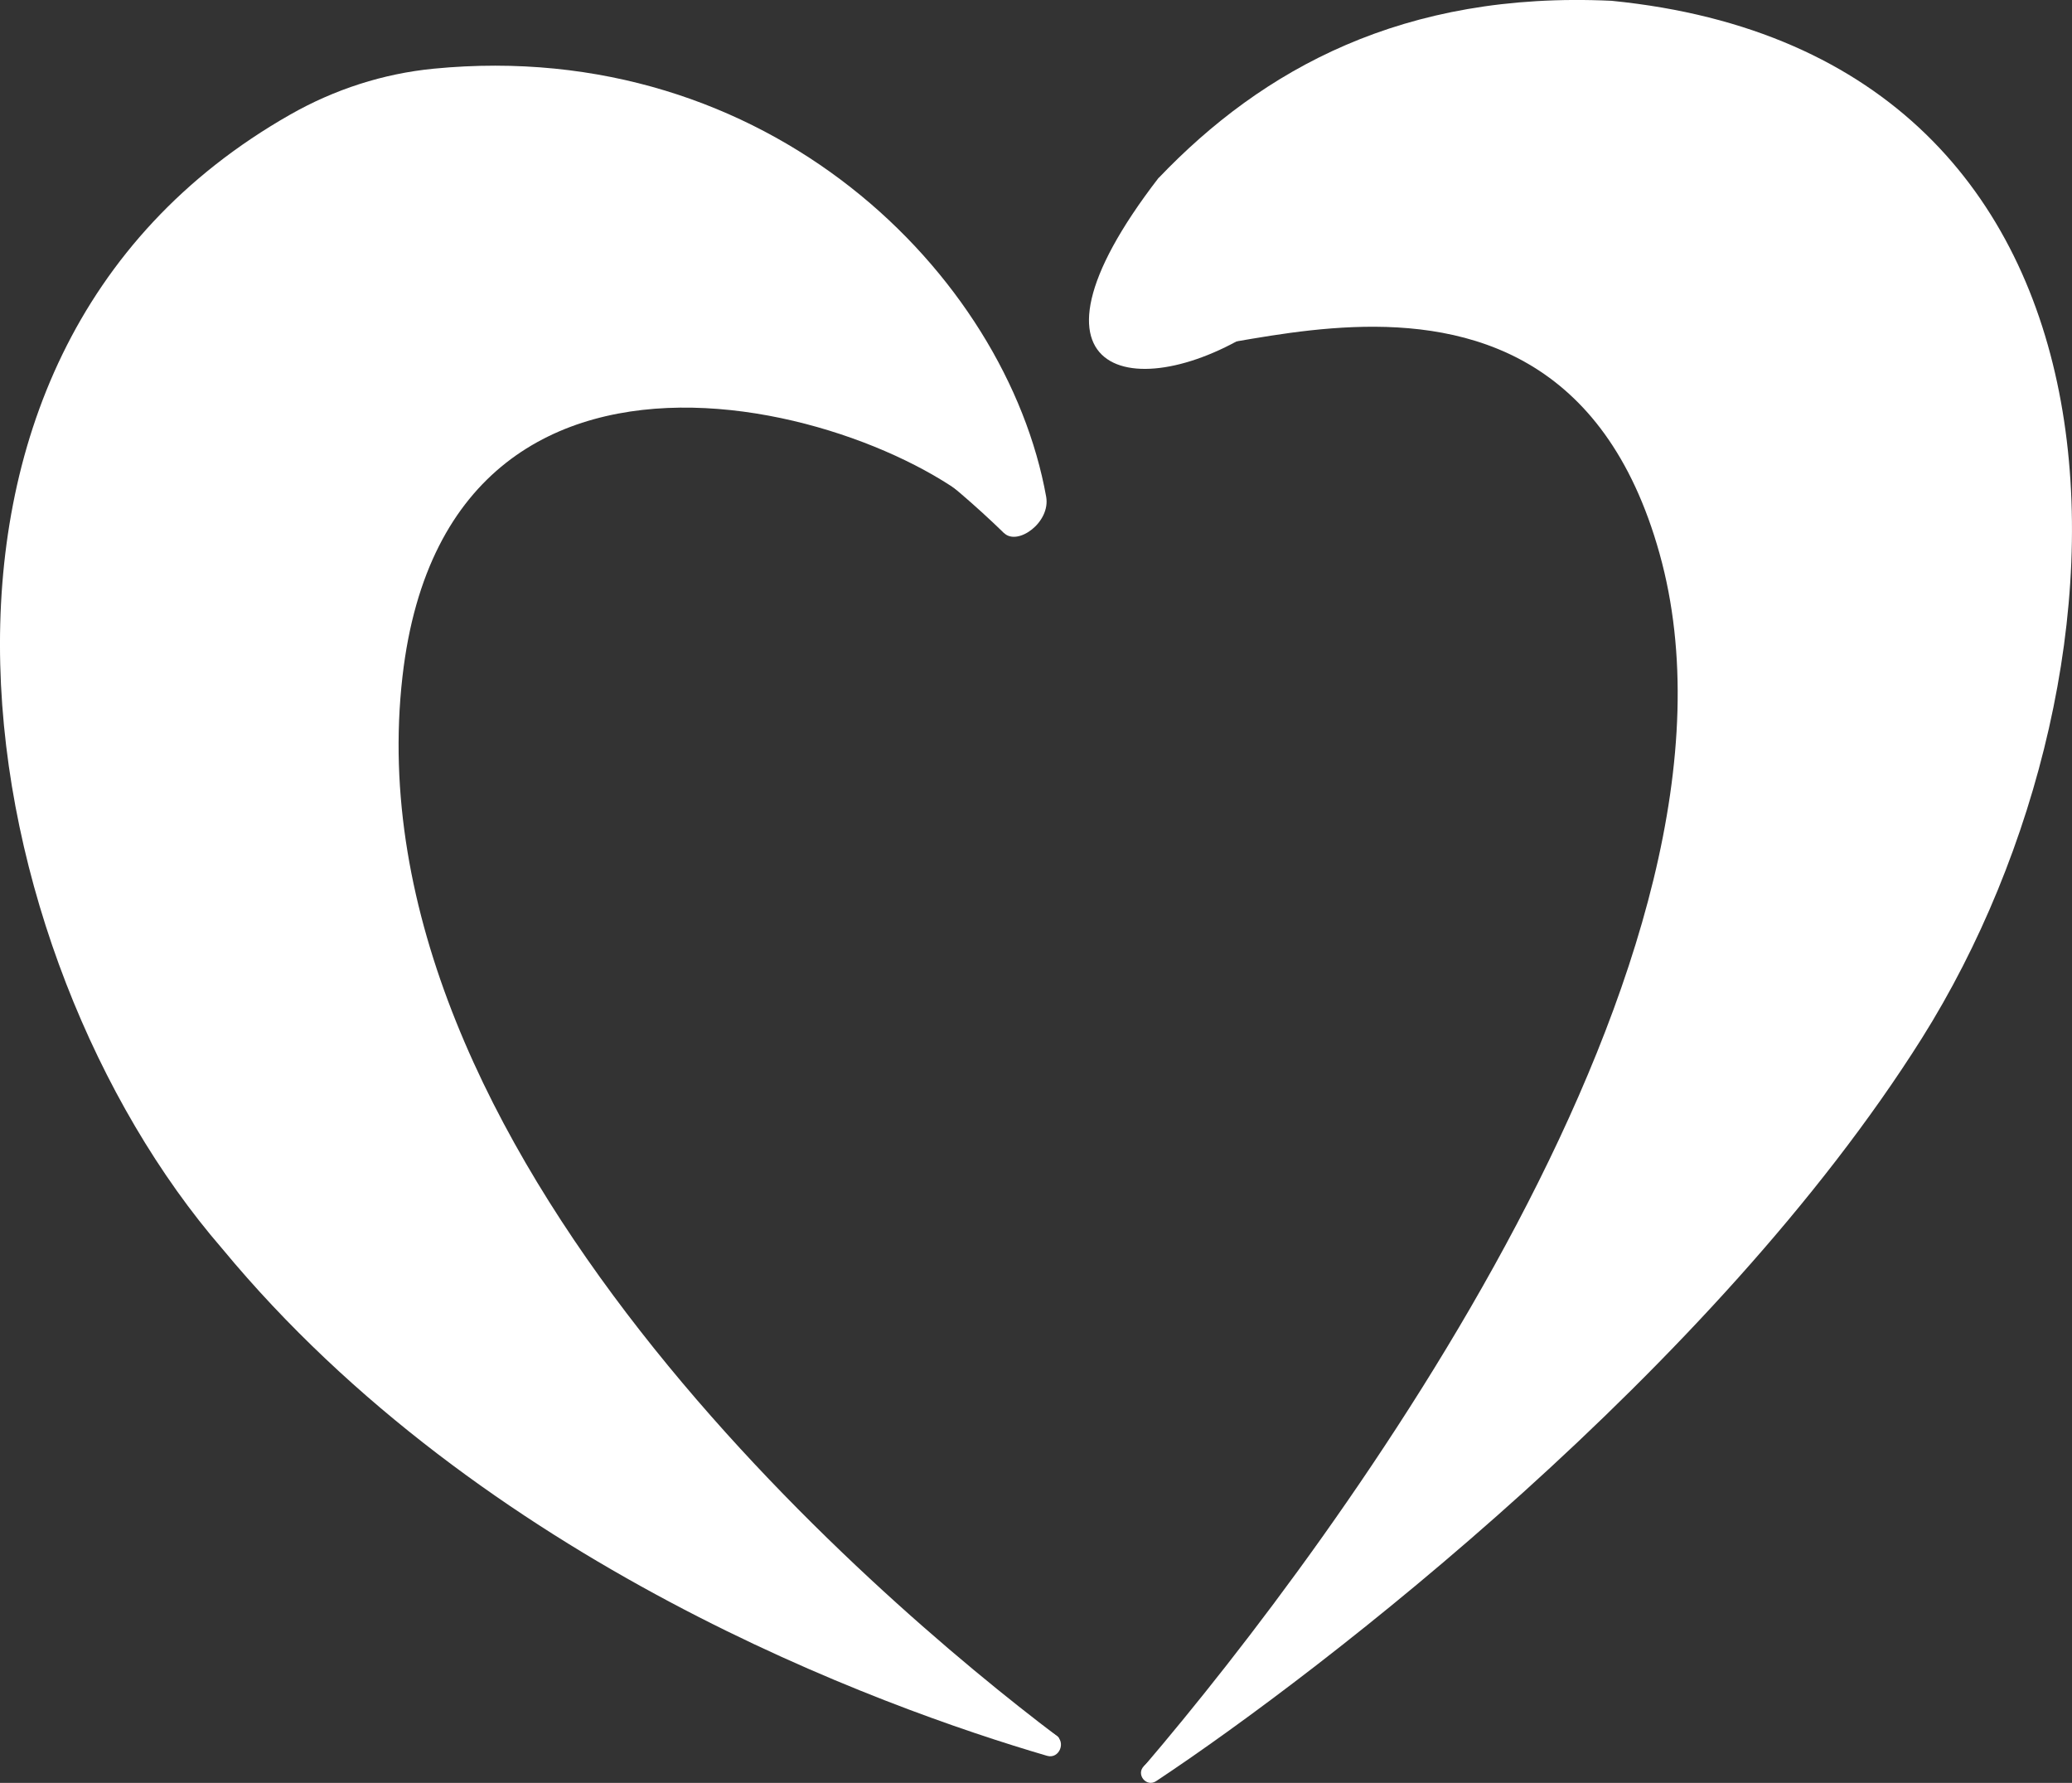 <?xml version="1.0" encoding="UTF-8"?>
<svg id="Layer_2" data-name="Layer 2" xmlns="http://www.w3.org/2000/svg" viewBox="0 0 232.58 200.1">
  <rect x="0" y="0" width="232.58" height="200.1" fill="#333333" stroke="none"/>
  <defs>
    <style>
      .cls-1 {
        fill: #fff;
      }
    </style>
  </defs>
  <g id="Layer_1-2" data-name="Layer 1">
    <g>
      <path class="cls-1" d="M129.66,36.96c-3.85,10.11,44.25-19.15,56.62,25.16,12.55,44.85-36.04,110.57-57.85,136.1-.92,1.08,8.99-5.25,10.04-6.2,28.14-25.29,86.55-85.27,84.49-119.21-2.71-44.66-52.23-65.45-52.23-65.45-31.78,9.93-35.54,2.43-41.07,29.6Z"/>
      <path class="cls-1" d="M130.07,19.96C141.7,7.78,157.52-1.01,180.9.09c62.02,6.14,60.87,75.03,34.82,116.45-23.35,37.07-67.22,70.94-85.94,83.36-1.11.74-2.32-.78-1.36-1.7,21.52-20.58,77.73-81.11,72.97-136.1-3.71-42.57-33.1-41.77-59.37-25.77-13.65,9.47-29.67,6.58-11.96-16.38Z"/>
      <path class="cls-1" d="M112.71,59.83c-8.52-12.2-62.17-30.69-67.53,16.08-6.08,52.95,52.74,103.3,73.52,118.97.47.35-.18.8-.68.51-24.99-14.53-103.14-63.57-106.53-101.92C7.47,47.87,52.16,19.15,52.16,19.15c32.14,5.14,51.2,14.07,60.55,40.68Z"/>
      <path class="cls-1" d="M112.71,59.83c1.51,1.47,5.24-1.2,4.72-4.09C112.95,30.86,86.3,4.04,48.67,7.71c-5.64.55-11.13,2.32-16.11,5.16C-15.75,40.36-3.35,107.47,24.95,140.15c29.21,35.31,73.89,51.43,92.58,56.91,1.37.4,2.19-1.56.96-2.33-20.03-12.59-72.93-49.94-85.4-100.25-2.56-10.33-3.47-19.75-.19-29.85,14.11-43.51,54.37-29.52,79.81-4.79Z"/>
    </g>
  </g>
</svg>